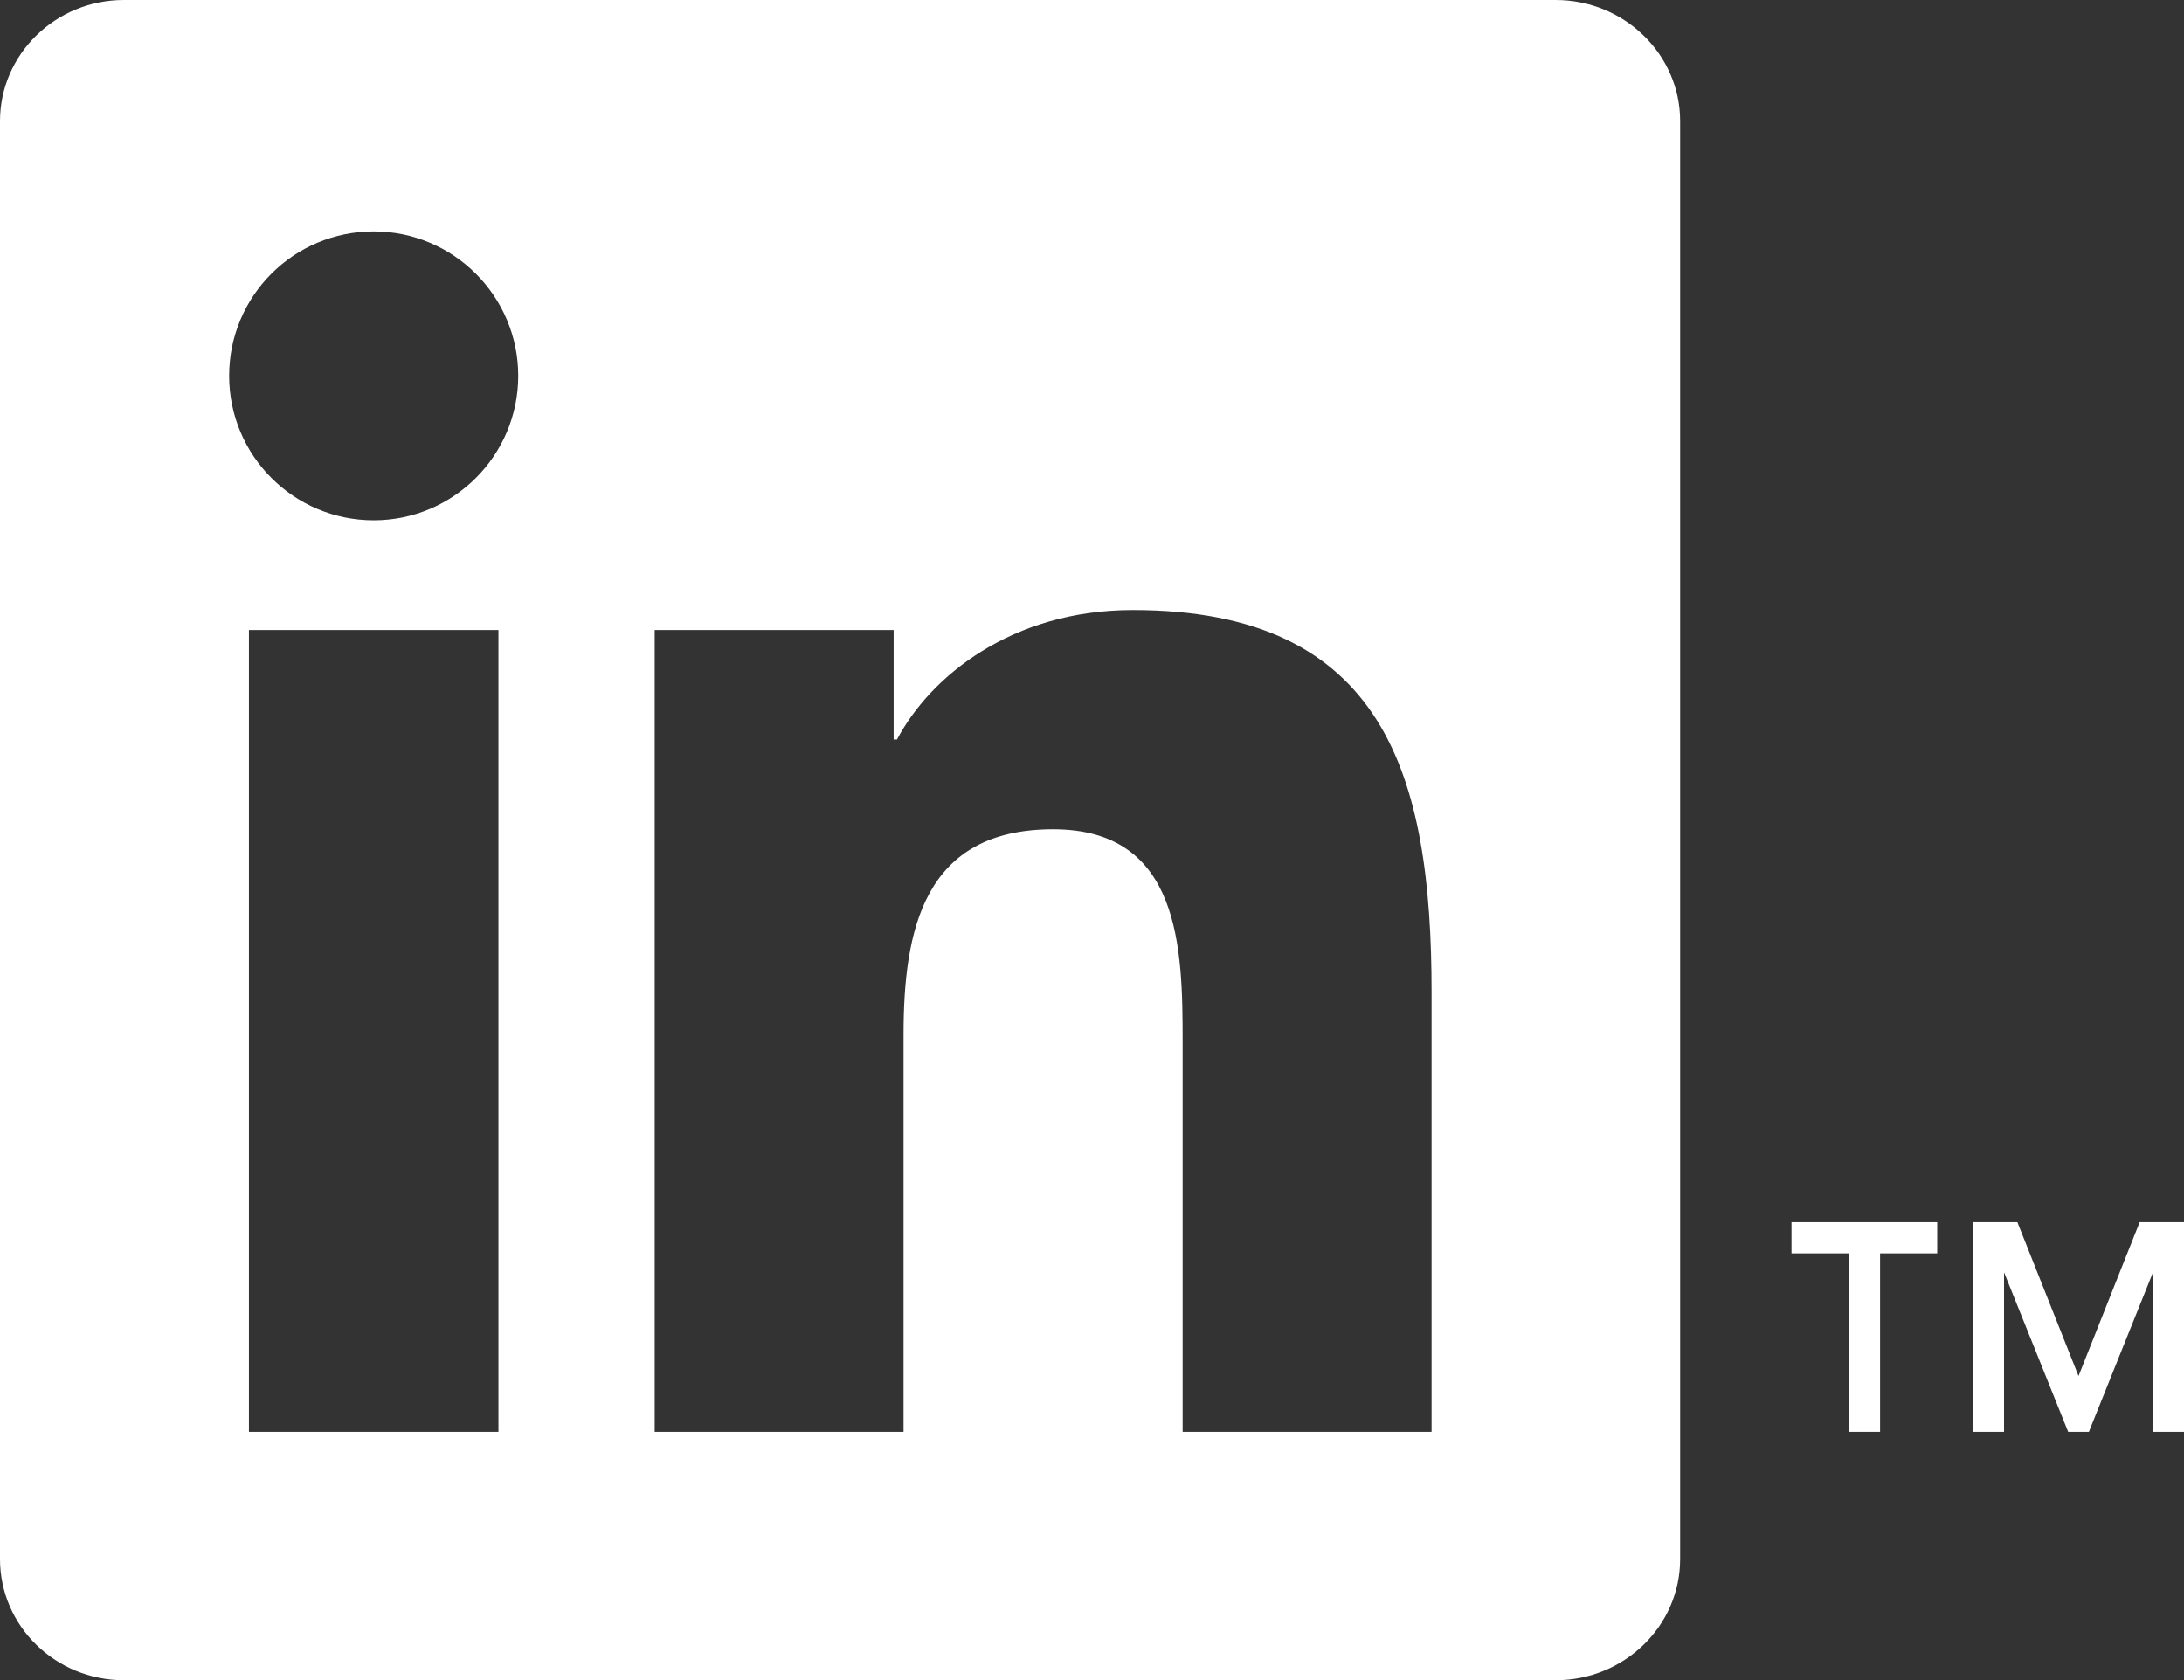 <?xml version="1.0" encoding="utf-8"?>
<!-- Generator: Adobe Illustrator 16.0.4, SVG Export Plug-In . SVG Version: 6.00 Build 0)  -->
<!DOCTYPE svg PUBLIC "-//W3C//DTD SVG 1.1//EN" "http://www.w3.org/Graphics/SVG/1.1/DTD/svg11.dtd">
<svg version="1.1" id="Layer_1" xmlns="http://www.w3.org/2000/svg" xmlns:xlink="http://www.w3.org/1999/xlink" x="0px" y="0px"
	 width="23.398px" height="18px" viewBox="0 0 23.398 18" enable-background="new 0 0 23.398 18" xml:space="preserve">
<rect x="0" y="0" width="23.398" height="18" fill="#333333" stroke="none"/>
<g>
	<g>
		<g>
			<path fill="#FFFFFF" d="M16.667,0H1.327C0.595,0,0,0.582,0,1.297v15.405C0,17.42,0.595,18,1.327,18h15.34
				C17.4,18,18,17.42,18,16.702V1.297C18,0.582,17.4,0,16.667,0z M5.34,15.339H2.667v-8.59H5.34V15.339z M4.004,5.574
				c-0.857,0-1.549-0.693-1.549-1.548c0-0.854,0.691-1.547,1.549-1.547c0.854,0,1.548,0.694,1.548,1.547
				C5.552,4.881,4.857,5.574,4.004,5.574z M15.337,15.339H12.67v-4.177c0-0.997-0.02-2.278-1.388-2.278
				c-1.39,0-1.602,1.084-1.602,2.205v4.25H7.014v-8.59h2.56v1.173h0.036c0.356-0.675,1.228-1.387,2.526-1.387
				c2.702,0,3.201,1.779,3.201,4.093V15.339z"/>
		</g>
	</g>
	<g>
		<polygon fill="#FFFFFF" points="19.193,13.427 19.808,13.427 19.808,15.339 20.142,15.339 20.142,13.427 20.754,13.427 
			20.754,13.093 19.193,13.093 		"/>
		<polygon fill="#FFFFFF" points="22.923,13.093 22.268,14.741 21.613,13.093 21.138,13.093 21.138,15.339 21.47,15.339 
			21.47,13.63 22.157,15.339 22.379,15.339 23.066,13.63 23.066,15.339 23.398,15.339 23.398,13.093 		"/>
	</g>
</g>
</svg>
